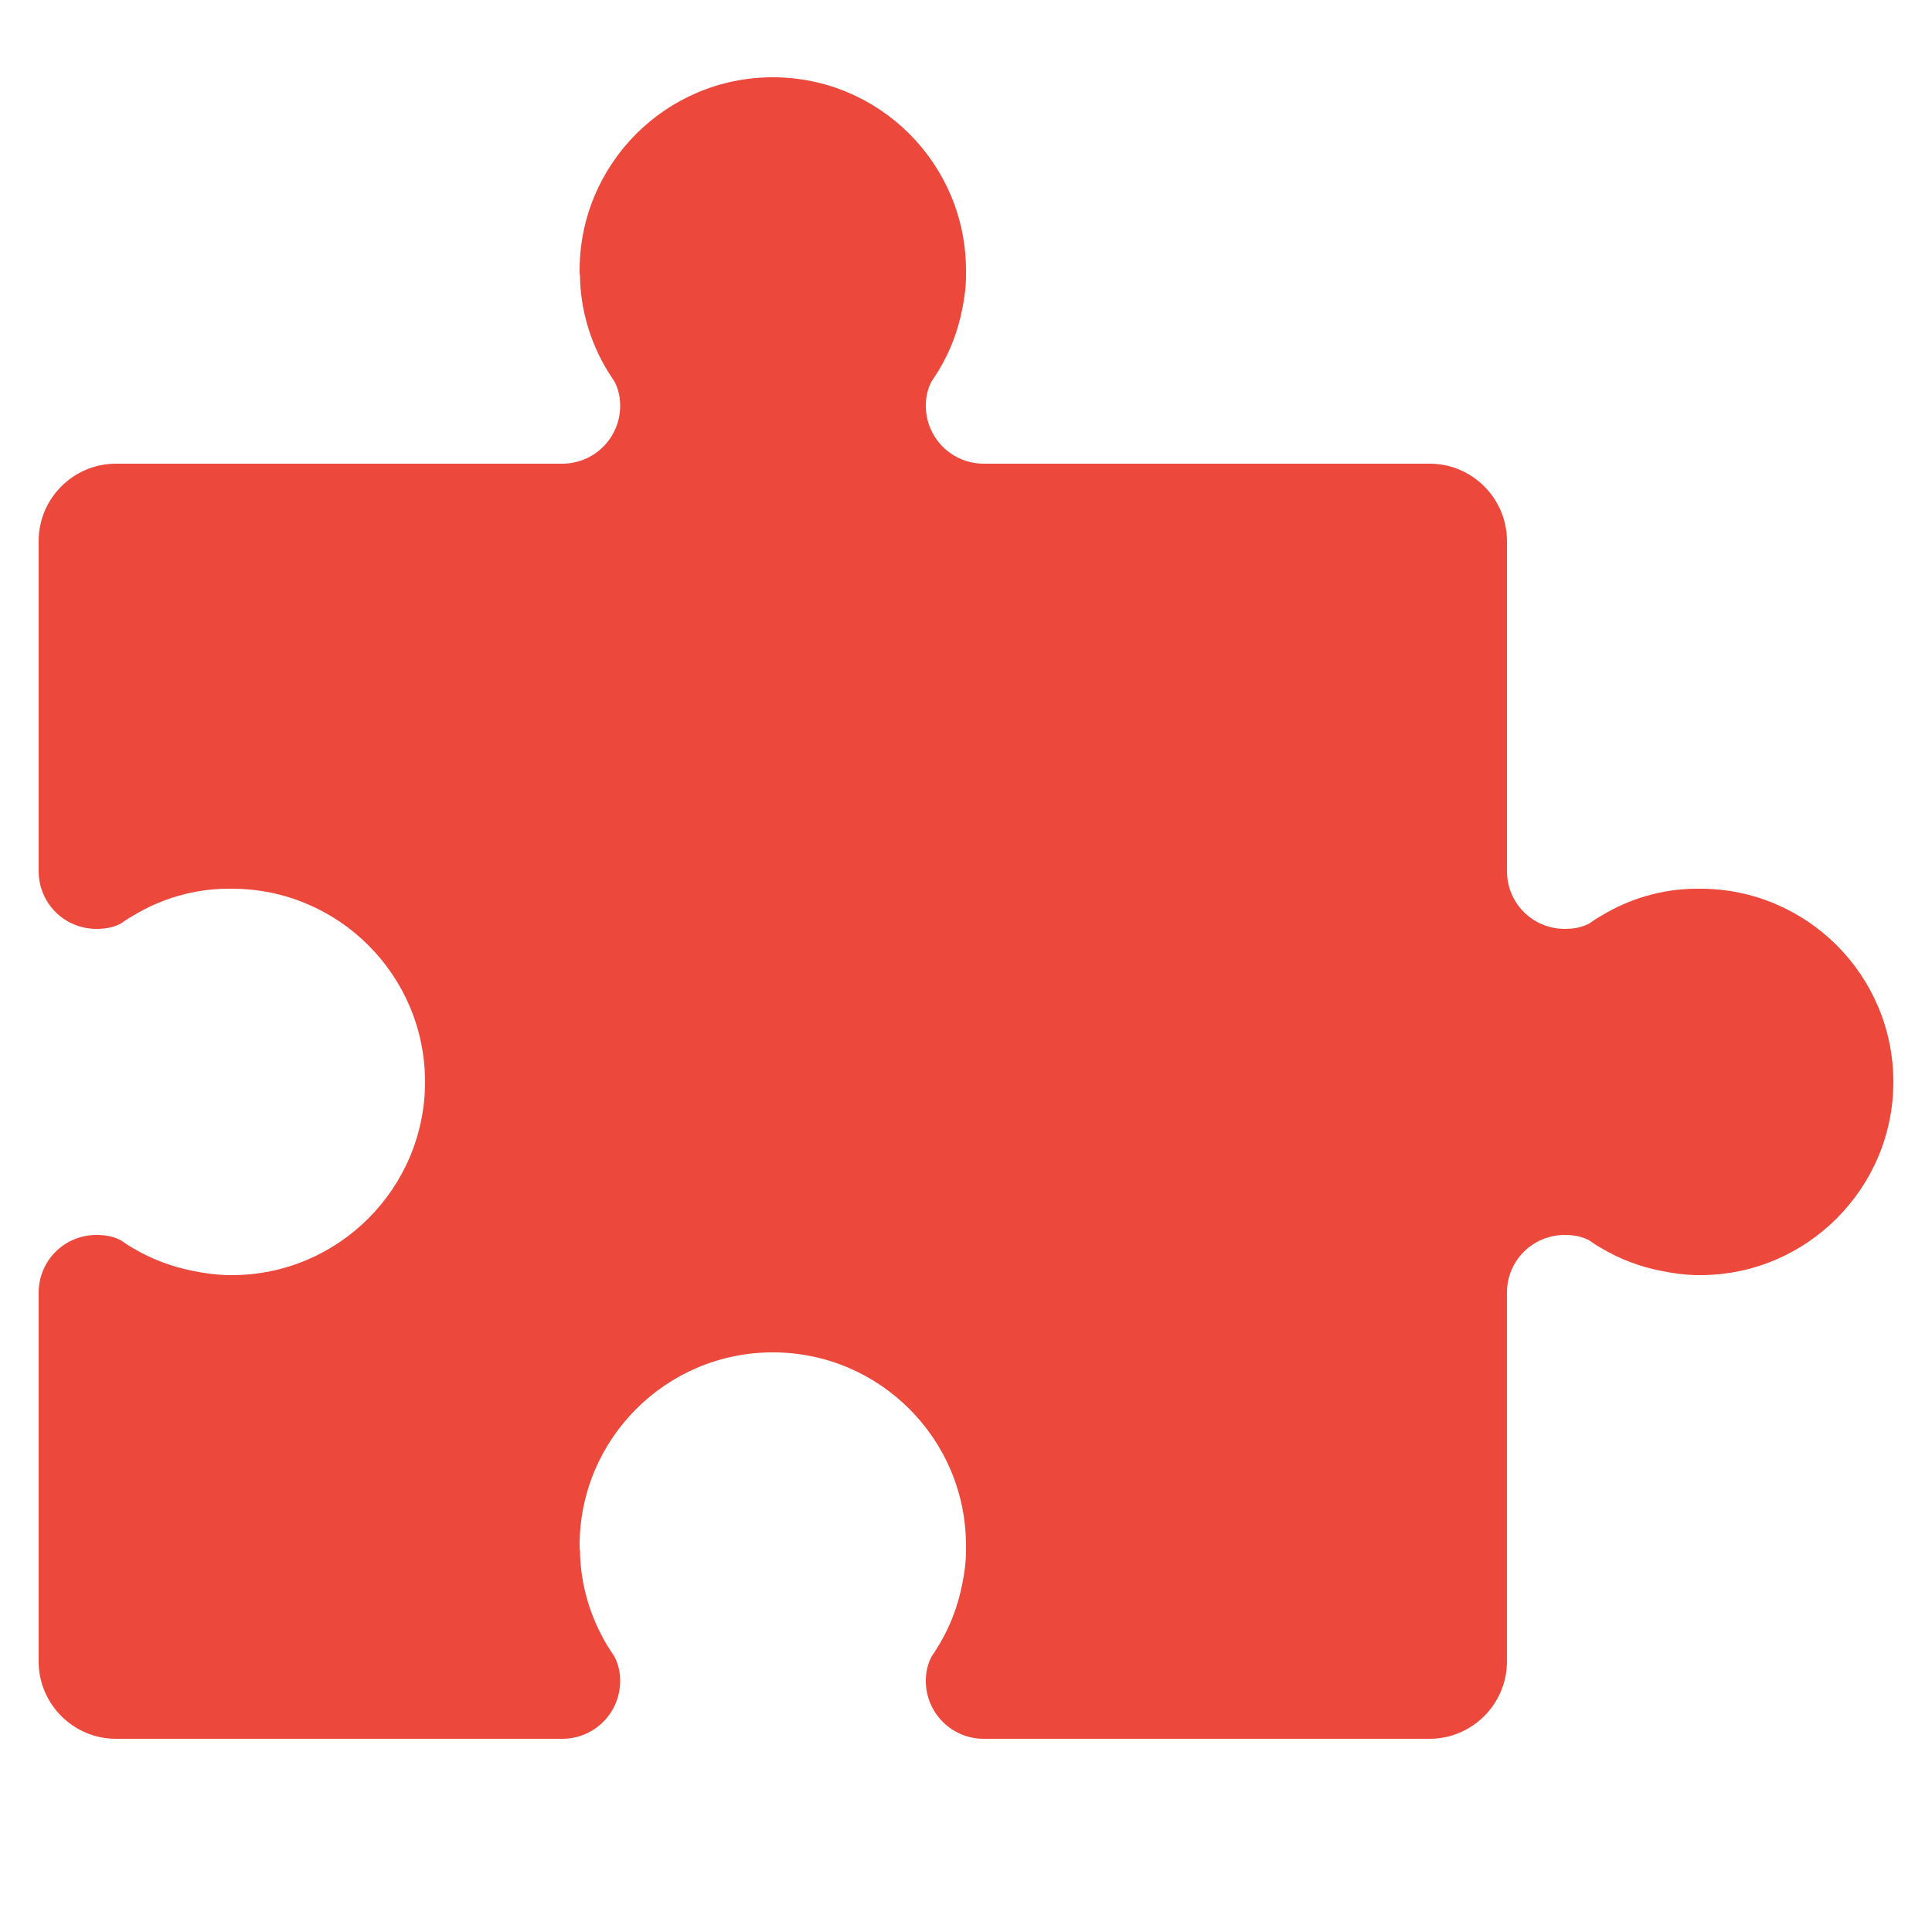 <?xml version="1.0" encoding="utf-8"?>
<!DOCTYPE svg PUBLIC "-//W3C//DTD SVG 1.1//EN" "http://www.w3.org/Graphics/SVG/1.1/DTD/svg11.dtd">
<svg version="1.1" xmlns="http://www.w3.org/2000/svg" xmlns:xlink="http://www.w3.org/1999/xlink" x="0px" y="0px" width="50px"
	 height="50px" viewBox="0 0 50 50" enable-background="new 0 0 50 50" xml:space="preserve">
<g id="icon">
</g>
<g id="consulting">
	<path fill="#EC483B" d="M49,28c0,2.75-2.24,5-5,5c-0.04,0-0.13,0-0.13,0c-0.3-0.01-0.59-0.05-0.88-0.11
		c-0.561-0.109-1.08-0.31-1.55-0.59c-0.11-0.06-0.21-0.13-0.311-0.2c-0.189-0.1-0.399-0.14-0.63-0.14c-0.83,0-1.5,0.66-1.5,1.5V43
		c0,1.1-0.9,2-2,2H25.46c-0.83,0-1.5-0.67-1.5-1.5c0-0.23,0.05-0.44,0.15-0.63c0.069-0.101,0.13-0.2,0.199-0.311
		c0.28-0.47,0.48-0.989,0.591-1.55c0.06-0.29,0.1-0.58,0.1-0.88c0,0,0-0.09,0-0.13c0-2.76-2.24-5-5-5s-5,2.24-5,5
		c0,0.04,0,0.09,0.01,0.13c0.01,0.89,0.27,1.72,0.69,2.43c0.07,0.11,0.13,0.21,0.2,0.311c0.1,0.189,0.15,0.399,0.15,0.63
		c0,0.83-0.67,1.5-1.5,1.5H3c-1.1,0-2-0.9-2-2v-9.54c0-0.84,0.67-1.5,1.5-1.5c0.23,0,0.44,0.04,0.63,0.14
		c0.1,0.07,0.2,0.141,0.31,0.2c0.47,0.28,0.99,0.48,1.55,0.59C5.28,32.95,5.57,32.99,5.87,33c0,0,0.09,0,0.13,0c2.76,0,5-2.25,5-5
		c0-2.76-2.24-5-5-5H5.87c-0.89,0.01-1.72,0.27-2.43,0.7c-0.11,0.06-0.21,0.13-0.31,0.2c-0.19,0.1-0.4,0.14-0.63,0.14
		c-0.83,0-1.5-0.66-1.5-1.5V14c0-1.1,0.9-2,2-2h11.55c0.83,0,1.5-0.67,1.5-1.5c0-0.23-0.05-0.44-0.15-0.63
		c-0.07-0.1-0.13-0.2-0.2-0.31c-0.42-0.71-0.68-1.54-0.69-2.43C15,7.09,15,7.04,15,7c0-2.76,2.24-5,5-5s5,2.24,5,5
		c0,0.04,0,0.13,0,0.13c0,0.3-0.04,0.59-0.1,0.88c-0.11,0.56-0.311,1.08-0.591,1.55c-0.069,0.11-0.13,0.21-0.199,0.31
		c-0.101,0.19-0.15,0.4-0.15,0.63c0,0.83,0.67,1.5,1.5,1.5H37c1.1,0,2,0.9,2,2v8.54c0,0.84,0.67,1.5,1.5,1.5
		c0.23,0,0.44-0.04,0.63-0.14c0.101-0.07,0.2-0.141,0.311-0.2c0.71-0.431,1.54-0.69,2.43-0.7H44C46.76,23,49,25.24,49,28z"/>
</g>
</svg>

